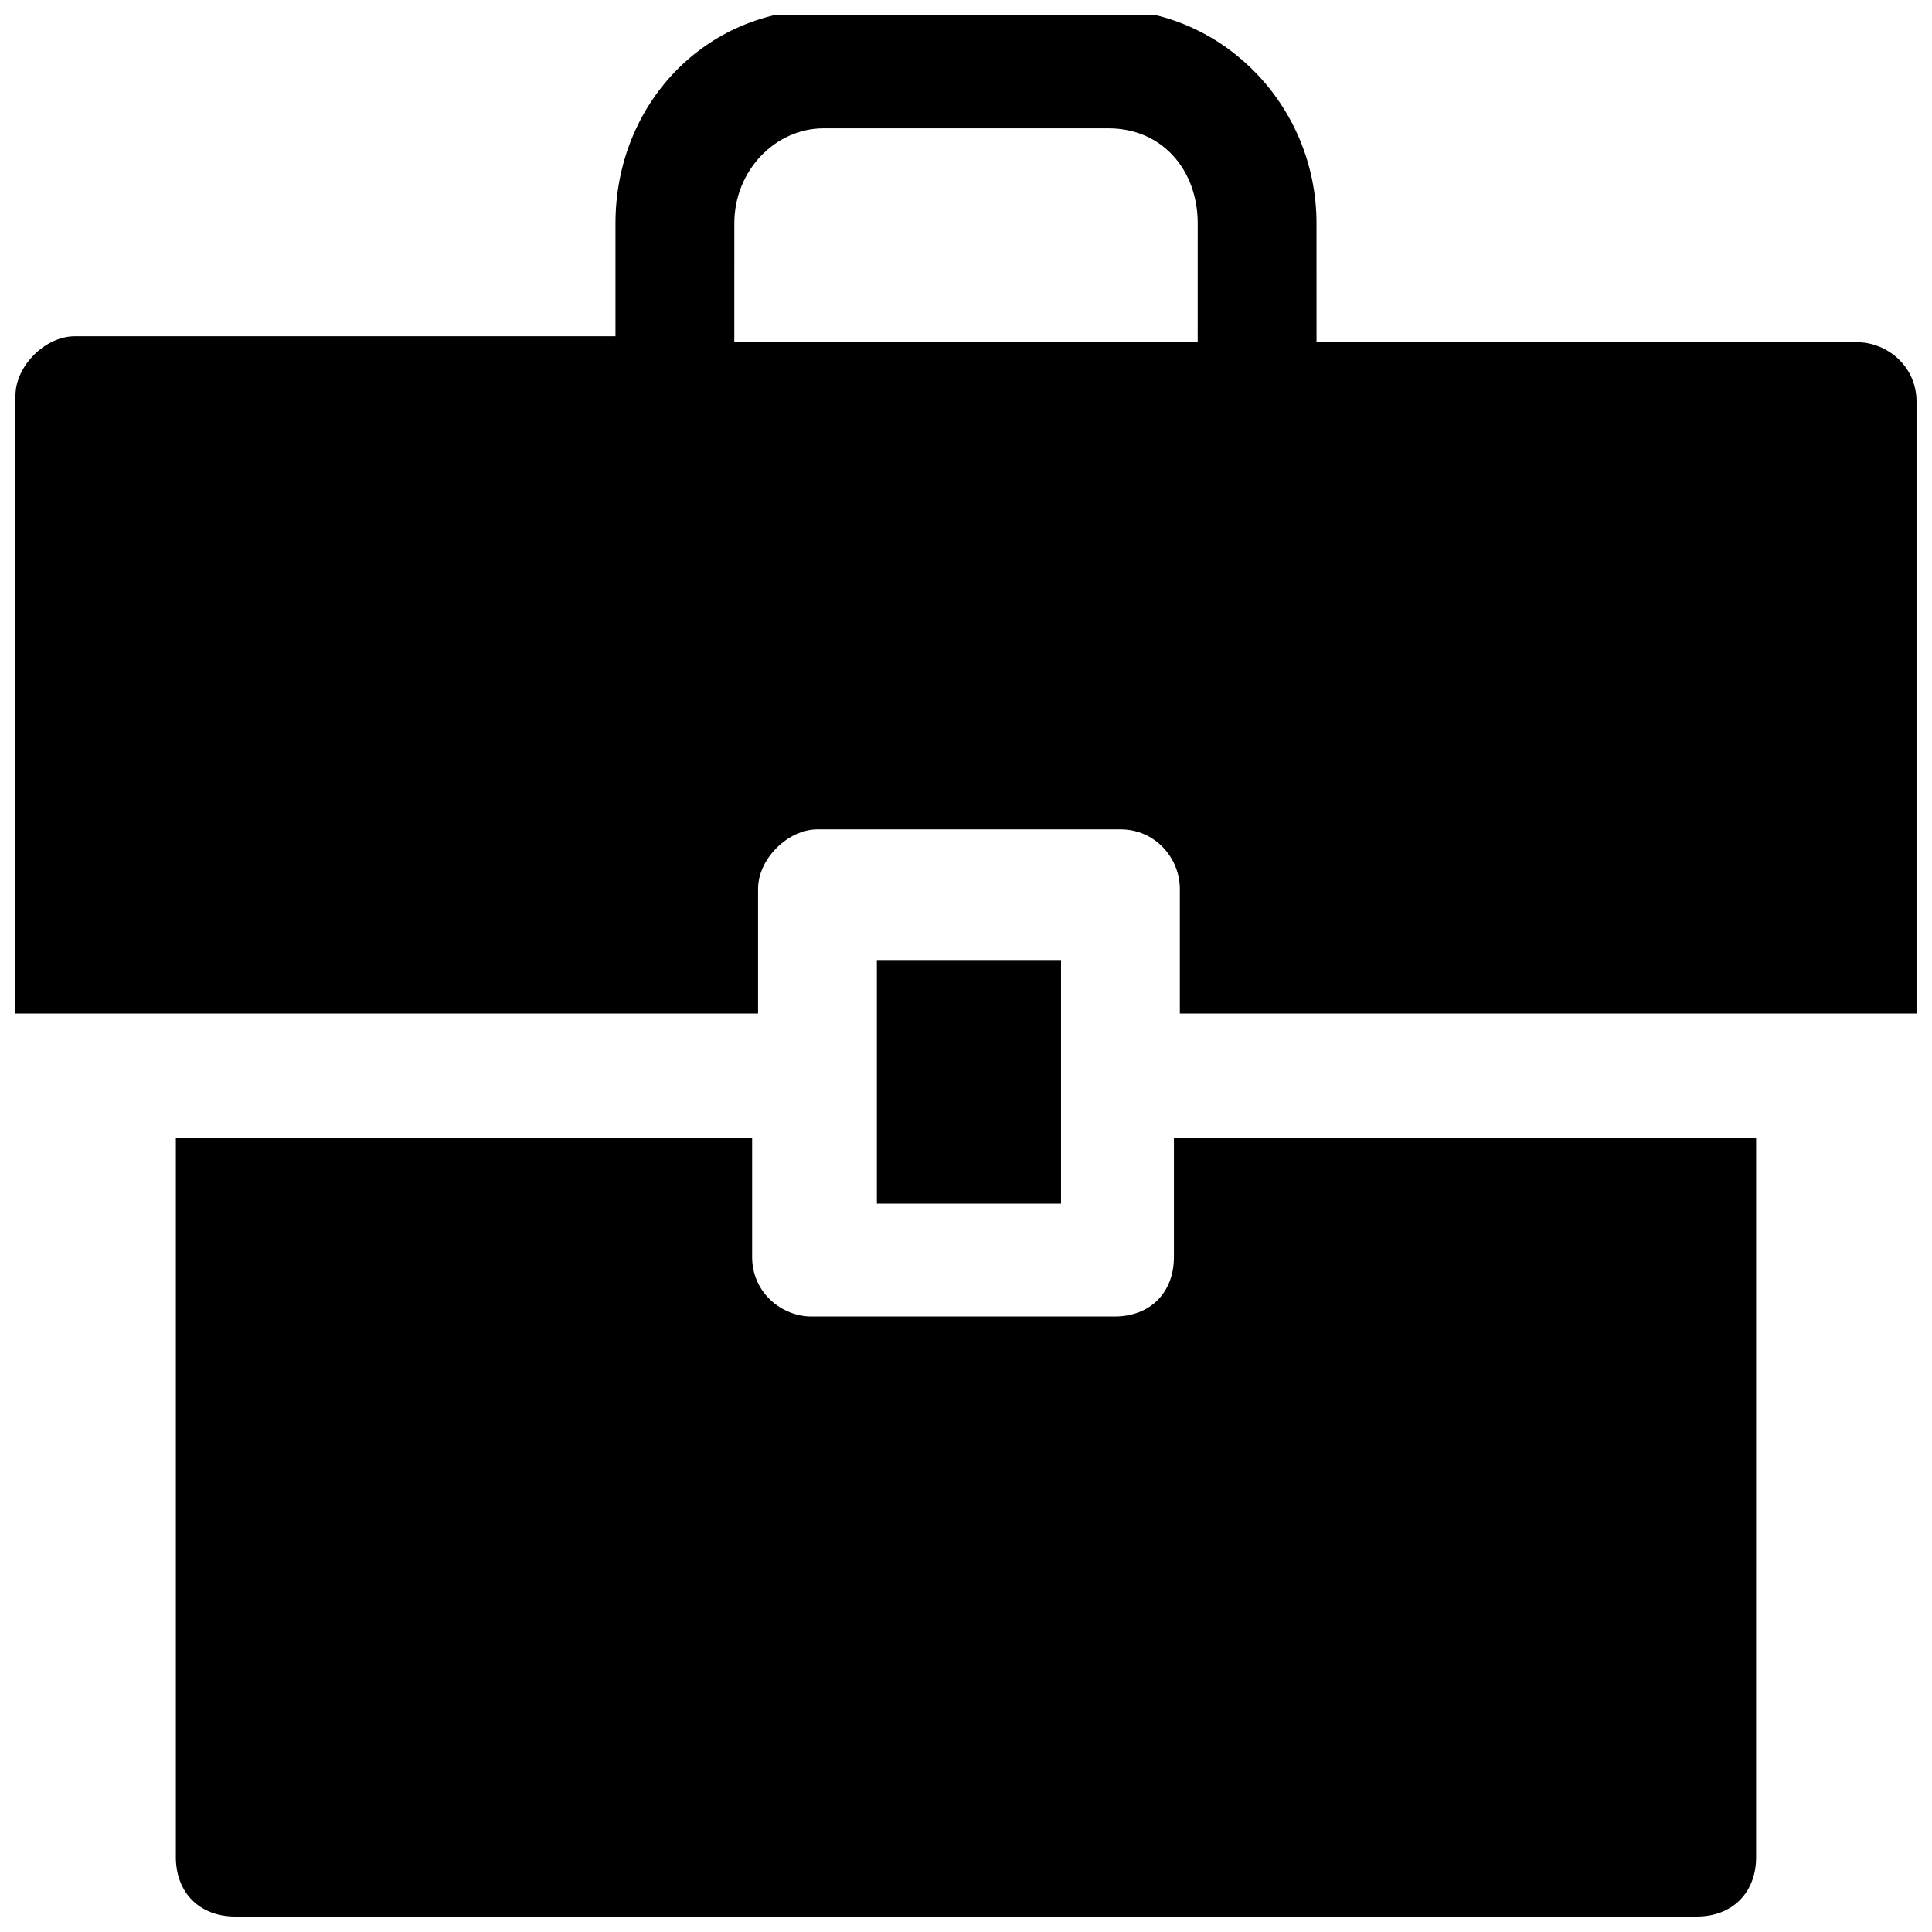 <?xml version="1.0" encoding="UTF-8"?>
<!-- Uploaded to: SVG Repo, www.svgrepo.com, Generator: SVG Repo Mixer Tools -->
<svg width="800px" height="800px" version="1.1" viewBox="144 144 512 512" xmlns="http://www.w3.org/2000/svg">
 <defs>
  <clipPath id="a">
   <path d="m148.09 148.09h503.81v503.81h-503.81z"/>
  </clipPath>
 </defs>
 <g clip-path="url(#a)">
  <path d="m455.1 445.66v31.488c0 9.445-6.297 15.742-15.742 15.742h-80.293c-7.871 0-15.742-6.297-15.742-15.742v-31.488h-152.72v190.5c0 9.445 6.297 15.742 15.742 15.742h387.3c9.445 0 15.742-6.297 15.742-15.742l0.004-190.5zm181.06-210.97h-143.27l-0.004-31.488c0-31.488-25.191-56.68-55.105-56.68h-75.57c-31.488 0-55.105 25.191-55.105 56.68v29.914h-143.27c-7.871 0-15.742 7.871-15.742 15.742v163.74h196.8v-33.062c0-7.871 7.871-15.742 15.742-15.742h80.293c9.445 0 15.742 7.871 15.742 15.742v33.062h195.23v-162.16c0-9.445-7.871-15.742-15.742-15.742zm-174.76 0h-122.8l0.004-31.488c0-14.168 11.02-25.191 23.617-25.191h75.57c14.168 0 23.617 11.02 23.617 25.191z"/>
 </g>
 <path d="m376.38 398.43h48.805v64.551h-48.805z"/>
</svg>